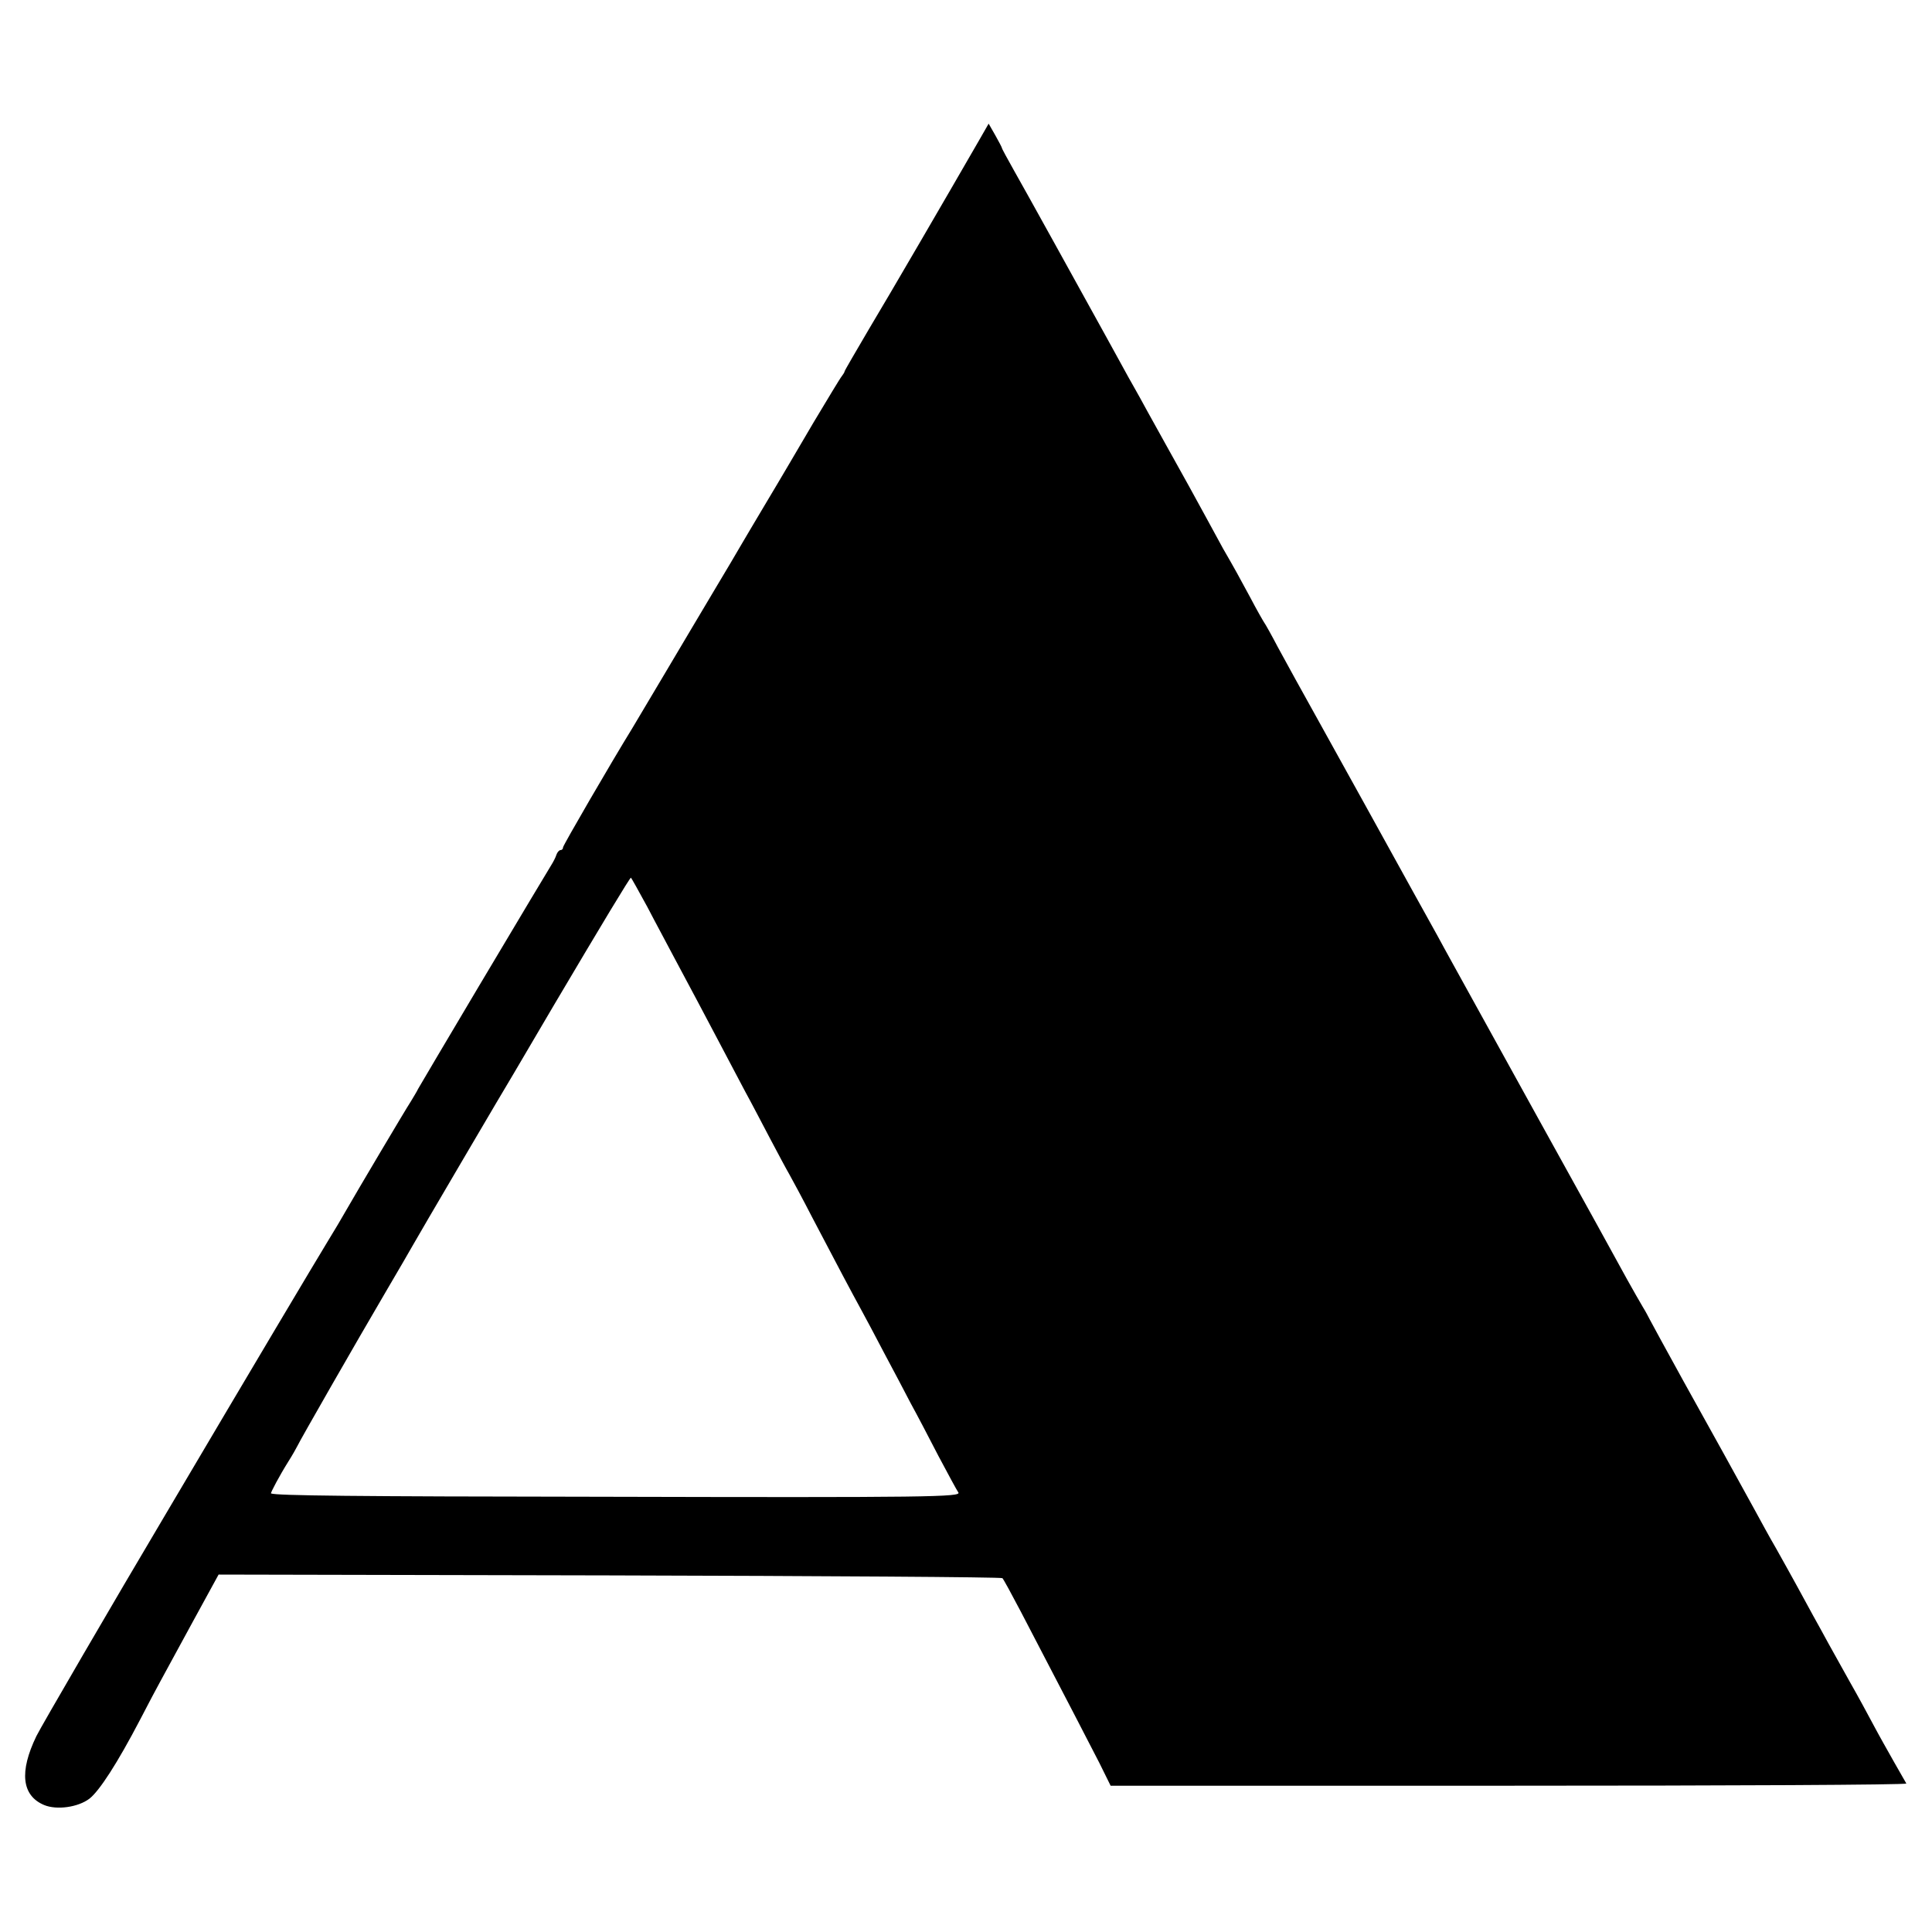 <?xml version="1.0" standalone="no"?>
<!DOCTYPE svg PUBLIC "-//W3C//DTD SVG 20010904//EN"
 "http://www.w3.org/TR/2001/REC-SVG-20010904/DTD/svg10.dtd">
<svg version="1.0" xmlns="http://www.w3.org/2000/svg"
 width="700pt" height="700pt" viewBox="0 0 700 700"
 preserveAspectRatio="xMidYMid meet">
<g transform="translate(0,700) scale(0.1,-0.1)"
fill="#000000" stroke="none">
<path d="M3543 6484 c-117 -203 -317 -547 -395 -677 -48 -82 -88 -150 -88
-153 0 -3 -5 -10 -10 -17 -6 -7 -51 -82 -102 -167 -50 -85 -126 -215 -170
-288 -43 -72 -86 -145 -96 -162 -9 -16 -51 -87 -93 -157 -42 -70 -124 -209
-183 -308 -59 -99 -111 -187 -116 -195 -74 -120 -250 -423 -250 -430 0 -6 -4
-10 -9 -10 -5 0 -12 -8 -15 -17 -3 -10 -12 -27 -19 -38 -40 -66 -74 -123 -263
-440 -114 -192 -213 -359 -219 -370 -5 -11 -18 -31 -26 -45 -18 -27 -201 -336
-230 -387 -17 -30 -50 -86 -76 -128 -45 -74 -253 -423 -585 -985 -184 -310
-450 -767 -466 -800 -63 -130 -53 -216 28 -250 46 -19 123 -8 164 23 36 28
101 128 184 287 27 52 60 115 74 140 14 25 66 122 117 215 l93 170 1416 -3
c779 -2 1420 -6 1424 -10 4 -4 34 -59 67 -122 169 -324 246 -473 284 -547 l41
-83 1444 0 c794 0 1441 3 1439 8 -2 4 -22 39 -44 77 -22 39 -56 99 -75 135
-19 36 -57 106 -85 155 -28 50 -63 113 -78 140 -15 28 -40 73 -55 100 -15 28
-42 77 -60 110 -18 33 -52 94 -75 135 -24 41 -57 102 -75 135 -87 159 -134
243 -260 470 -64 116 -119 217 -123 225 -4 8 -15 29 -25 45 -10 17 -36 62 -57
100 -21 39 -166 302 -323 585 -156 283 -297 538 -312 565 -15 28 -39 70 -52
95 -14 25 -131 236 -260 470 -130 234 -244 441 -255 460 -11 20 -39 71 -63
115 -23 44 -46 85 -50 90 -4 6 -27 46 -50 90 -41 76 -55 102 -99 178 -10 18
-37 68 -61 112 -24 44 -52 95 -63 115 -46 83 -122 219 -150 270 -16 30 -38 69
-47 85 -10 17 -32 57 -50 90 -18 33 -43 78 -55 100 -96 174 -295 534 -331 597
-24 43 -44 79 -44 82 0 2 -11 23 -24 46 l-24 42 -39 -68z m-1197 -2771 c31
-60 72 -135 89 -168 73 -136 115 -216 170 -320 32 -60 74 -141 95 -180 21 -38
61 -115 90 -170 29 -55 60 -113 70 -130 9 -16 48 -88 85 -160 89 -170 141
-268 175 -330 15 -27 53 -99 85 -160 32 -60 75 -141 95 -180 21 -38 66 -124
100 -190 35 -66 67 -125 72 -132 14 -17 -102 -19 -1307 -16 -883 1 -1164 4
-1183 12 -3 1 31 65 63 116 14 22 28 47 32 55 9 20 213 376 321 560 47 80 90
154 96 165 10 19 347 593 367 625 5 8 71 121 147 250 174 294 274 460 278 460
1 0 28 -48 60 -107z"/>
</g>
</svg>
